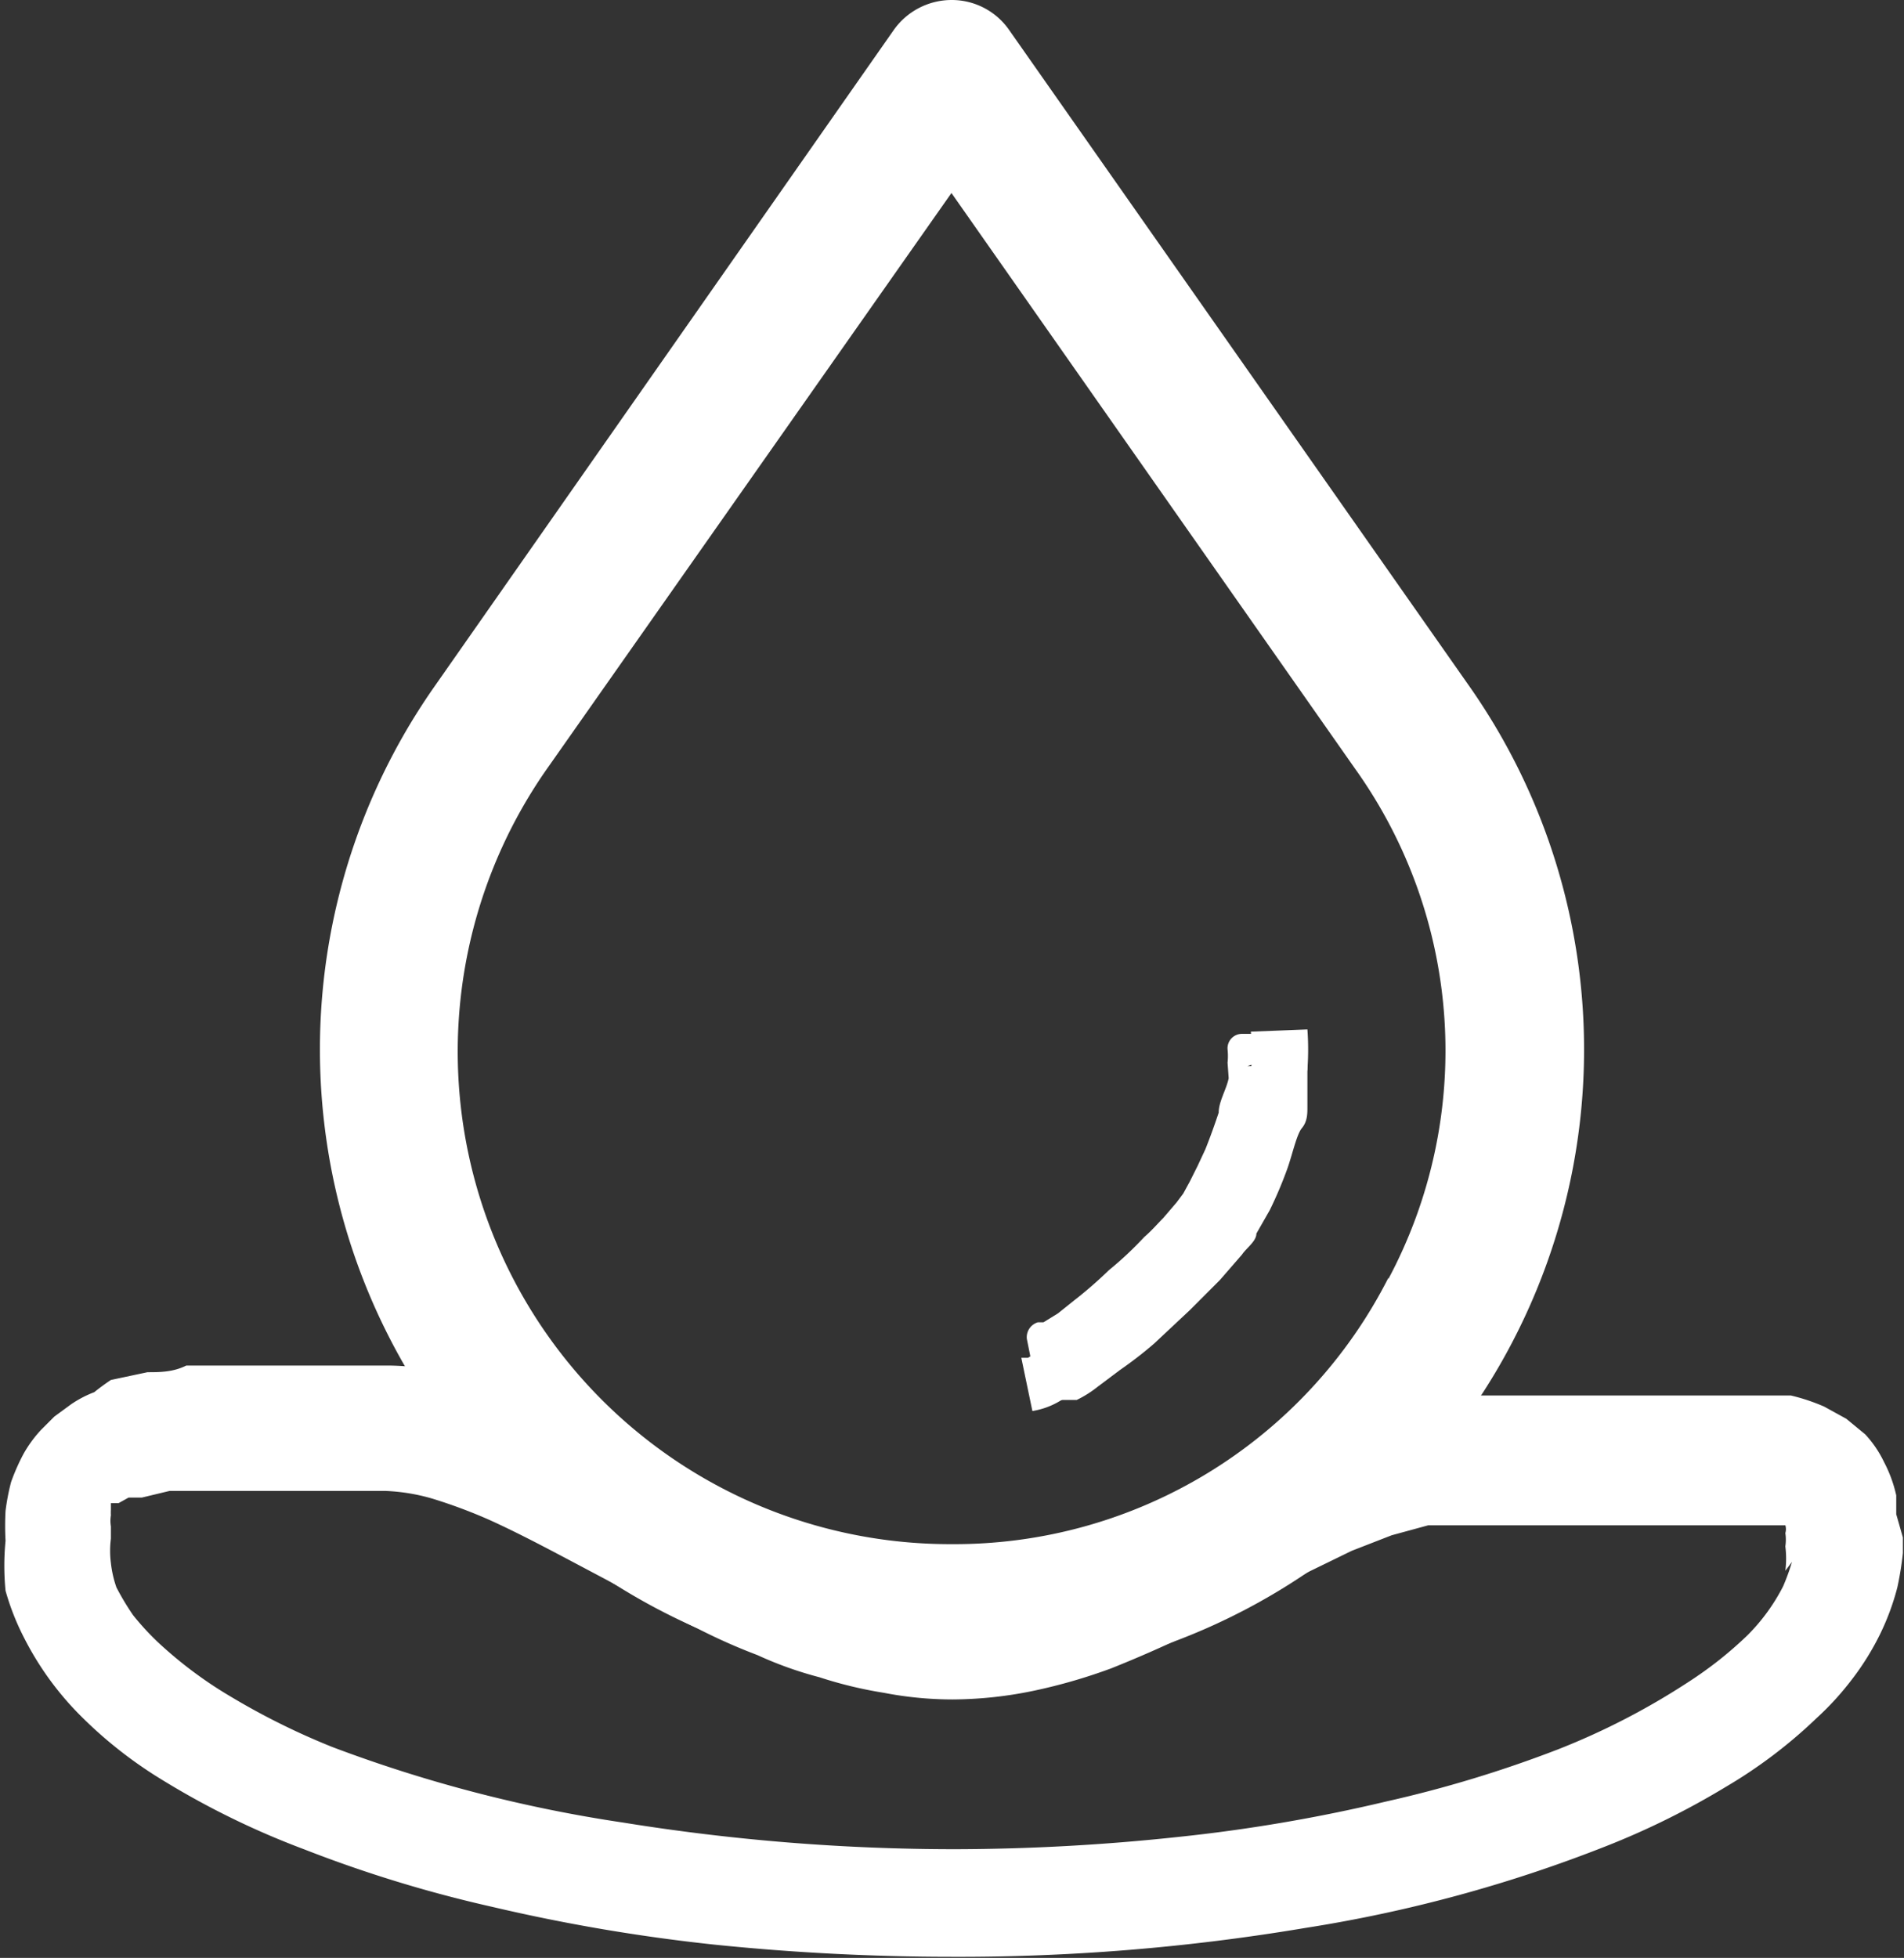 <svg xmlns="http://www.w3.org/2000/svg" viewBox="0 0 17.17 17.65"><rect x="0" y="0" width="17.17" height="17.65" fill="#333333" stroke="none"/><defs><style>.cls-1{fill:#fff;fill-rule:evenodd;}</style></defs><g id="图层_2" data-name="图层 2"><g id="_" data-name="ͼ"><path class="cls-1" d="M16.68,13.87h-.35a1.07,1.07,0,0,1-.13.51,2.53,2.53,0,0,1-.89.91,8.69,8.69,0,0,1-2.78,1.1,17.57,17.57,0,0,1-3.95.43A15.5,15.5,0,0,1,3,15.88a5.31,5.31,0,0,1-1.63-1,2,2,0,0,1-.4-.52,1.07,1.07,0,0,1-.13-.51.83.83,0,0,1,0-.24.39.39,0,0,1,.05-.13.38.38,0,0,1,.15-.16.86.86,0,0,1,.25-.1,2.68,2.68,0,0,1,.62-.11q.39,0,.93,0h.61a2.5,2.5,0,0,1,1,.27c.56.25,1.19.65,1.88,1a6.32,6.32,0,0,0,1.07.44A4.08,4.08,0,0,0,8.58,15,3.94,3.94,0,0,0,10,14.71a16.2,16.2,0,0,0,1.77-.86c.27-.13.52-.25.76-.34a2.21,2.21,0,0,1,.67-.12h.46l1.52,0a5.72,5.72,0,0,1,.64,0,1.05,1.05,0,0,1,.3.06l.13.06a.2.2,0,0,1,.08.1.67.67,0,0,1,0,.25H17a1.66,1.66,0,0,0,0-.32,1,1,0,0,0-.24-.48,1.19,1.19,0,0,0-.33-.22,1.76,1.76,0,0,0-.58-.14c-.21,0-.44,0-.7,0l-1.52,0h-.46A3.24,3.24,0,0,0,12,13c-.57.24-1.13.58-1.7.85a4.71,4.71,0,0,1-.85.34,3.07,3.07,0,0,1-.85.13A3.65,3.65,0,0,1,7.3,14a17.28,17.28,0,0,1-1.92-1,8.88,8.88,0,0,0-.94-.44,2.66,2.66,0,0,0-1-.2H2.86a9.3,9.3,0,0,0-1.12.05,2.9,2.9,0,0,0-.65.12,1.32,1.32,0,0,0-.4.18,1.22,1.22,0,0,0-.25.2,1.32,1.32,0,0,0-.23.42,1.57,1.57,0,0,0-.07.49,1.81,1.81,0,0,0,.2.82,3.24,3.24,0,0,0,1.13,1.18,9.39,9.39,0,0,0,3,1.19,18,18,0,0,0,4.11.45,16,16,0,0,0,5.86-1,5.71,5.71,0,0,0,1.84-1.12,2.57,2.57,0,0,0,.54-.71,1.81,1.81,0,0,0,.2-.82Z"/><path class="cls-1" d="M16.68,14h-.21l0,.15h0a1.08,1.08,0,0,1-.11.28h0a1.66,1.66,0,0,1-.37.5,3.11,3.11,0,0,1-.57.47,6.51,6.51,0,0,1-1.24.63,11.35,11.35,0,0,1-1.58.49,15.37,15.37,0,0,1-1.92.32A19.6,19.6,0,0,1,8.58,17a19.45,19.45,0,0,1-3-.24A12.38,12.38,0,0,1,2.94,16a6.13,6.13,0,0,1-1-.47A4.8,4.8,0,0,1,1.26,15L1,14.73a1.6,1.6,0,0,1-.19-.29,1.57,1.57,0,0,1-.1-.28,1,1,0,0,1,0-.29h0a.61.61,0,0,1,0-.14.51.51,0,0,1,0-.13.32.32,0,0,1,0-.09h0l0-.08h0a.47.47,0,0,1,.09-.12L1,13.22H1l.13-.07.14-.05.3-.07.36,0,.43,0H3.47a1.92,1.92,0,0,1,.51.08,5.34,5.34,0,0,1,.55.2c.32.14.65.33,1,.52s.58.32.88.46l.51.24c.18.07.36.14.54.19a3.39,3.39,0,0,0,.55.13,3.66,3.66,0,0,0,.57.05,3,3,0,0,0,.68-.07,4.84,4.84,0,0,0,.65-.19h0A10.85,10.85,0,0,0,11.24,14l.42-.22.4-.2.39-.15h0a3.34,3.34,0,0,1,.36-.1,2.21,2.21,0,0,1,.35,0h2.33l.3,0,.18,0h0l.16,0,.08,0,.08,0h0l.08.07h0a.41.41,0,0,1,.05.09h0a.54.54,0,0,1,0,.15v0h.4a.68.68,0,0,0,0-.14h0a.9.9,0,0,0-.08-.23.75.75,0,0,0-.13-.18h0l-.12-.1a.51.51,0,0,0-.16-.09l-.25-.08-.28-.05-.32,0H13.16a2.1,2.1,0,0,0-.56.07,5.27,5.27,0,0,0-.56.19c-.34.14-.67.32-1,.49s-.47.25-.7.36h0l-.43.19-.44.16a3.13,3.13,0,0,1-.44.1,3.42,3.42,0,0,1-.45,0h0a3.07,3.07,0,0,1-.67-.08,6.3,6.3,0,0,1-.67-.2,11.59,11.59,0,0,1-1.5-.74l-.43-.23L4.85,13c-.16-.07-.31-.14-.46-.19a2.59,2.59,0,0,0-.45-.14,1.82,1.82,0,0,0-.46-.06H2.26l-.51,0-.33.05a1.37,1.37,0,0,0-.29.07l-.2.07-.17.09h0L.65,13a.47.47,0,0,0-.1.1h0a.66.66,0,0,0-.12.17.64.64,0,0,0-.08.19h0a.79.79,0,0,0,0,.22,1.64,1.64,0,0,0,0,.23,1.58,1.58,0,0,0,0,.38,1.66,1.66,0,0,0,.14.37,2.46,2.46,0,0,0,.43.6,4.4,4.4,0,0,0,.65.53,7.06,7.06,0,0,0,1.29.66,12.67,12.67,0,0,0,1.67.52,18.18,18.18,0,0,0,2,.33,20.53,20.53,0,0,0,2.11.11,18.3,18.3,0,0,0,3.14-.26,12.8,12.8,0,0,0,2.66-.72,8.24,8.24,0,0,0,1-.51,4,4,0,0,0,.77-.58,2.21,2.21,0,0,0,.29-.33,1.59,1.59,0,0,0,.22-.35,1.66,1.66,0,0,0,.14-.37,1,1,0,0,0,0-.24Zm-.52.08a2,2,0,0,1-.08.22h0a1.75,1.75,0,0,1-.32.44,3.5,3.5,0,0,1-.53.42,6.46,6.46,0,0,1-1.18.61,11,11,0,0,1-1.55.47,14.71,14.71,0,0,1-1.88.32,19.17,19.17,0,0,1-2,.11,18.8,18.8,0,0,1-3-.24A12.72,12.72,0,0,1,3,15.75a6.43,6.43,0,0,1-.91-.45,3.77,3.77,0,0,1-.67-.5,2.4,2.4,0,0,1-.22-.24,2.36,2.36,0,0,1-.15-.25A1,1,0,0,1,1,14.09a.86.86,0,0,1,0-.22H1v-.11a.3.3,0,0,1,0-.1.43.43,0,0,1,0-.05H1l0,0,0-.06.07,0,.09-.05.12,0h0l.25-.06.34,0h0l.42,0H3.47a1.75,1.75,0,0,1,.43.07,4.67,4.67,0,0,1,.51.19h0c.31.14.64.32,1,.51s.57.32.88.47a5.22,5.22,0,0,0,.54.24,3.38,3.38,0,0,0,.56.2,3.77,3.77,0,0,0,.58.14,3.26,3.26,0,0,0,.62.06,3.65,3.65,0,0,0,.74-.08,5,5,0,0,0,.69-.2h0a11.43,11.43,0,0,0,1.36-.65l.42-.22h0l.39-.19.36-.14h0l.33-.09.29,0h2.32l.28,0,.16,0h0l.12,0h0l.05,0,0,0,0,0h0v0a.12.12,0,0,1,0,.07.41.41,0,0,1,0,.12.89.89,0,0,1,0,.22Zm1-.22V14h0a2.87,2.87,0,0,1-.05.31,2.23,2.23,0,0,1-.16.43,2.42,2.42,0,0,1-.25.4,2.6,2.6,0,0,1-.32.35,4.41,4.41,0,0,1-.82.62,7.11,7.11,0,0,1-1.07.53,12.76,12.76,0,0,1-2.72.74,18.82,18.82,0,0,1-3.19.26,21,21,0,0,1-2.14-.11,16.32,16.32,0,0,1-2-.34,11.76,11.76,0,0,1-1.7-.52A7.4,7.4,0,0,1,1.39,16a3.91,3.91,0,0,1-.69-.56,2.76,2.76,0,0,1-.48-.67,2.26,2.26,0,0,1-.17-.43,2.3,2.3,0,0,1,0-.45,2.45,2.45,0,0,1,0-.27,2,2,0,0,1,.05-.26,1.89,1.89,0,0,1,.11-.25,1.12,1.12,0,0,1,.16-.22l.12-.12.15-.11h0a1,1,0,0,1,.21-.11A2,2,0,0,1,1,12.44l.33-.07c.11,0,.23,0,.35-.06h0l.53,0H3.48a2.24,2.24,0,0,1,.52.06,4.58,4.58,0,0,1,.49.15A3.48,3.48,0,0,1,5,12.7l.48.24.42.23a10.6,10.6,0,0,0,1.48.72h0a3.67,3.67,0,0,0,.62.19,2.6,2.6,0,0,0,.61.07h0a2.83,2.83,0,0,0,.41,0,2.92,2.92,0,0,0,.4-.1l.41-.14.42-.19h0l.69-.35a10.68,10.68,0,0,1,1-.5h0a3.84,3.84,0,0,1,.6-.2,2.18,2.18,0,0,1,.63-.09h0v0h2.32l.34,0h0l.32,0a1.76,1.76,0,0,1,.3.1l.2.11.17.14a1,1,0,0,1,.17.25,1.21,1.21,0,0,1,.11.3l0,.17v0h0Z"/><path class="cls-1" d="M12.52,11.52a4.39,4.39,0,0,1-3.94,2.4,4.44,4.44,0,0,1-3.64-7L8.58,1.74l3.64,5.19a4.37,4.37,0,0,1,.3,4.6Zm.74-5.32L9.1.27A.63.63,0,0,0,8.58,0a.64.64,0,0,0-.52.27L3.91,6.2a5.7,5.7,0,1,0,9.35,0Z"/><path class="cls-1" d="M11.34,9.58v0a1.77,1.77,0,0,1,0,.2c0,.11-.06.22-.09.34s-.08.23-.13.34l-.07.16-.08.15s-.05.09-.07.13l-.08.1h0l-.13.15-.17.18c-.1.11-.22.21-.33.32L9.81,12l-.16.13-.14.09-.07,0,0,0,0,.19,0,0h0l.16-.1.2-.14.29-.24.3-.28.27-.27a2.59,2.59,0,0,0,.18-.21h0A.91.91,0,0,0,11,11a1.28,1.28,0,0,0,.11-.2h0a1.66,1.66,0,0,0,.15-.33c.05-.12.09-.24.13-.36a1,1,0,0,1,.05-.18l0-.17h0l0-.15h-.19Zm-.27,0a.57.57,0,0,0,0-.12h0a.13.13,0,0,1,.13-.14h.46a.13.13,0,0,1,.13.14c0,.05,0,.11,0,.17l0,.17h0c0,.06,0,.12,0,.18s0,.13-.05.19-.09.26-.14.39a3.68,3.68,0,0,1-.15.35h0l-.12.21c0,.07-.09.13-.13.19h0l-.2.23-.27.27-.32.3a3.65,3.65,0,0,1-.31.24l-.2.15a1,1,0,0,1-.19.12h0l-.1,0h0l-.11,0h0a.13.13,0,0,1-.15-.1l-.09-.45h0a.14.14,0,0,1,.1-.15h0l.05,0,0,0,.13-.08.15-.12a3.74,3.74,0,0,0,.31-.27,3.13,3.13,0,0,0,.32-.3c.07-.06.12-.12.17-.17l.12-.14h0l.06-.08.06-.11.07-.14.07-.15q.06-.15.12-.33c0-.1.07-.21.09-.31Z"/><path class="cls-1" d="M11.28,9.3a2.2,2.2,0,0,1,0,.38,4.34,4.34,0,0,1-.24.72,3.26,3.26,0,0,1-.15.32,1.31,1.31,0,0,1-.15.23,4,4,0,0,1-.32.36c-.21.2-.47.44-.7.63l-.33.23-.12.07-.06,0,.1.48a.7.7,0,0,0,.23-.08,2.91,2.91,0,0,0,.42-.29,6,6,0,0,0,.66-.58c.21-.2.39-.39.51-.53a2.74,2.74,0,0,0,.25-.42,5,5,0,0,0,.31-.79c0-.13.07-.26.1-.39a2.47,2.47,0,0,0,0-.36Z"/></g></g></svg>